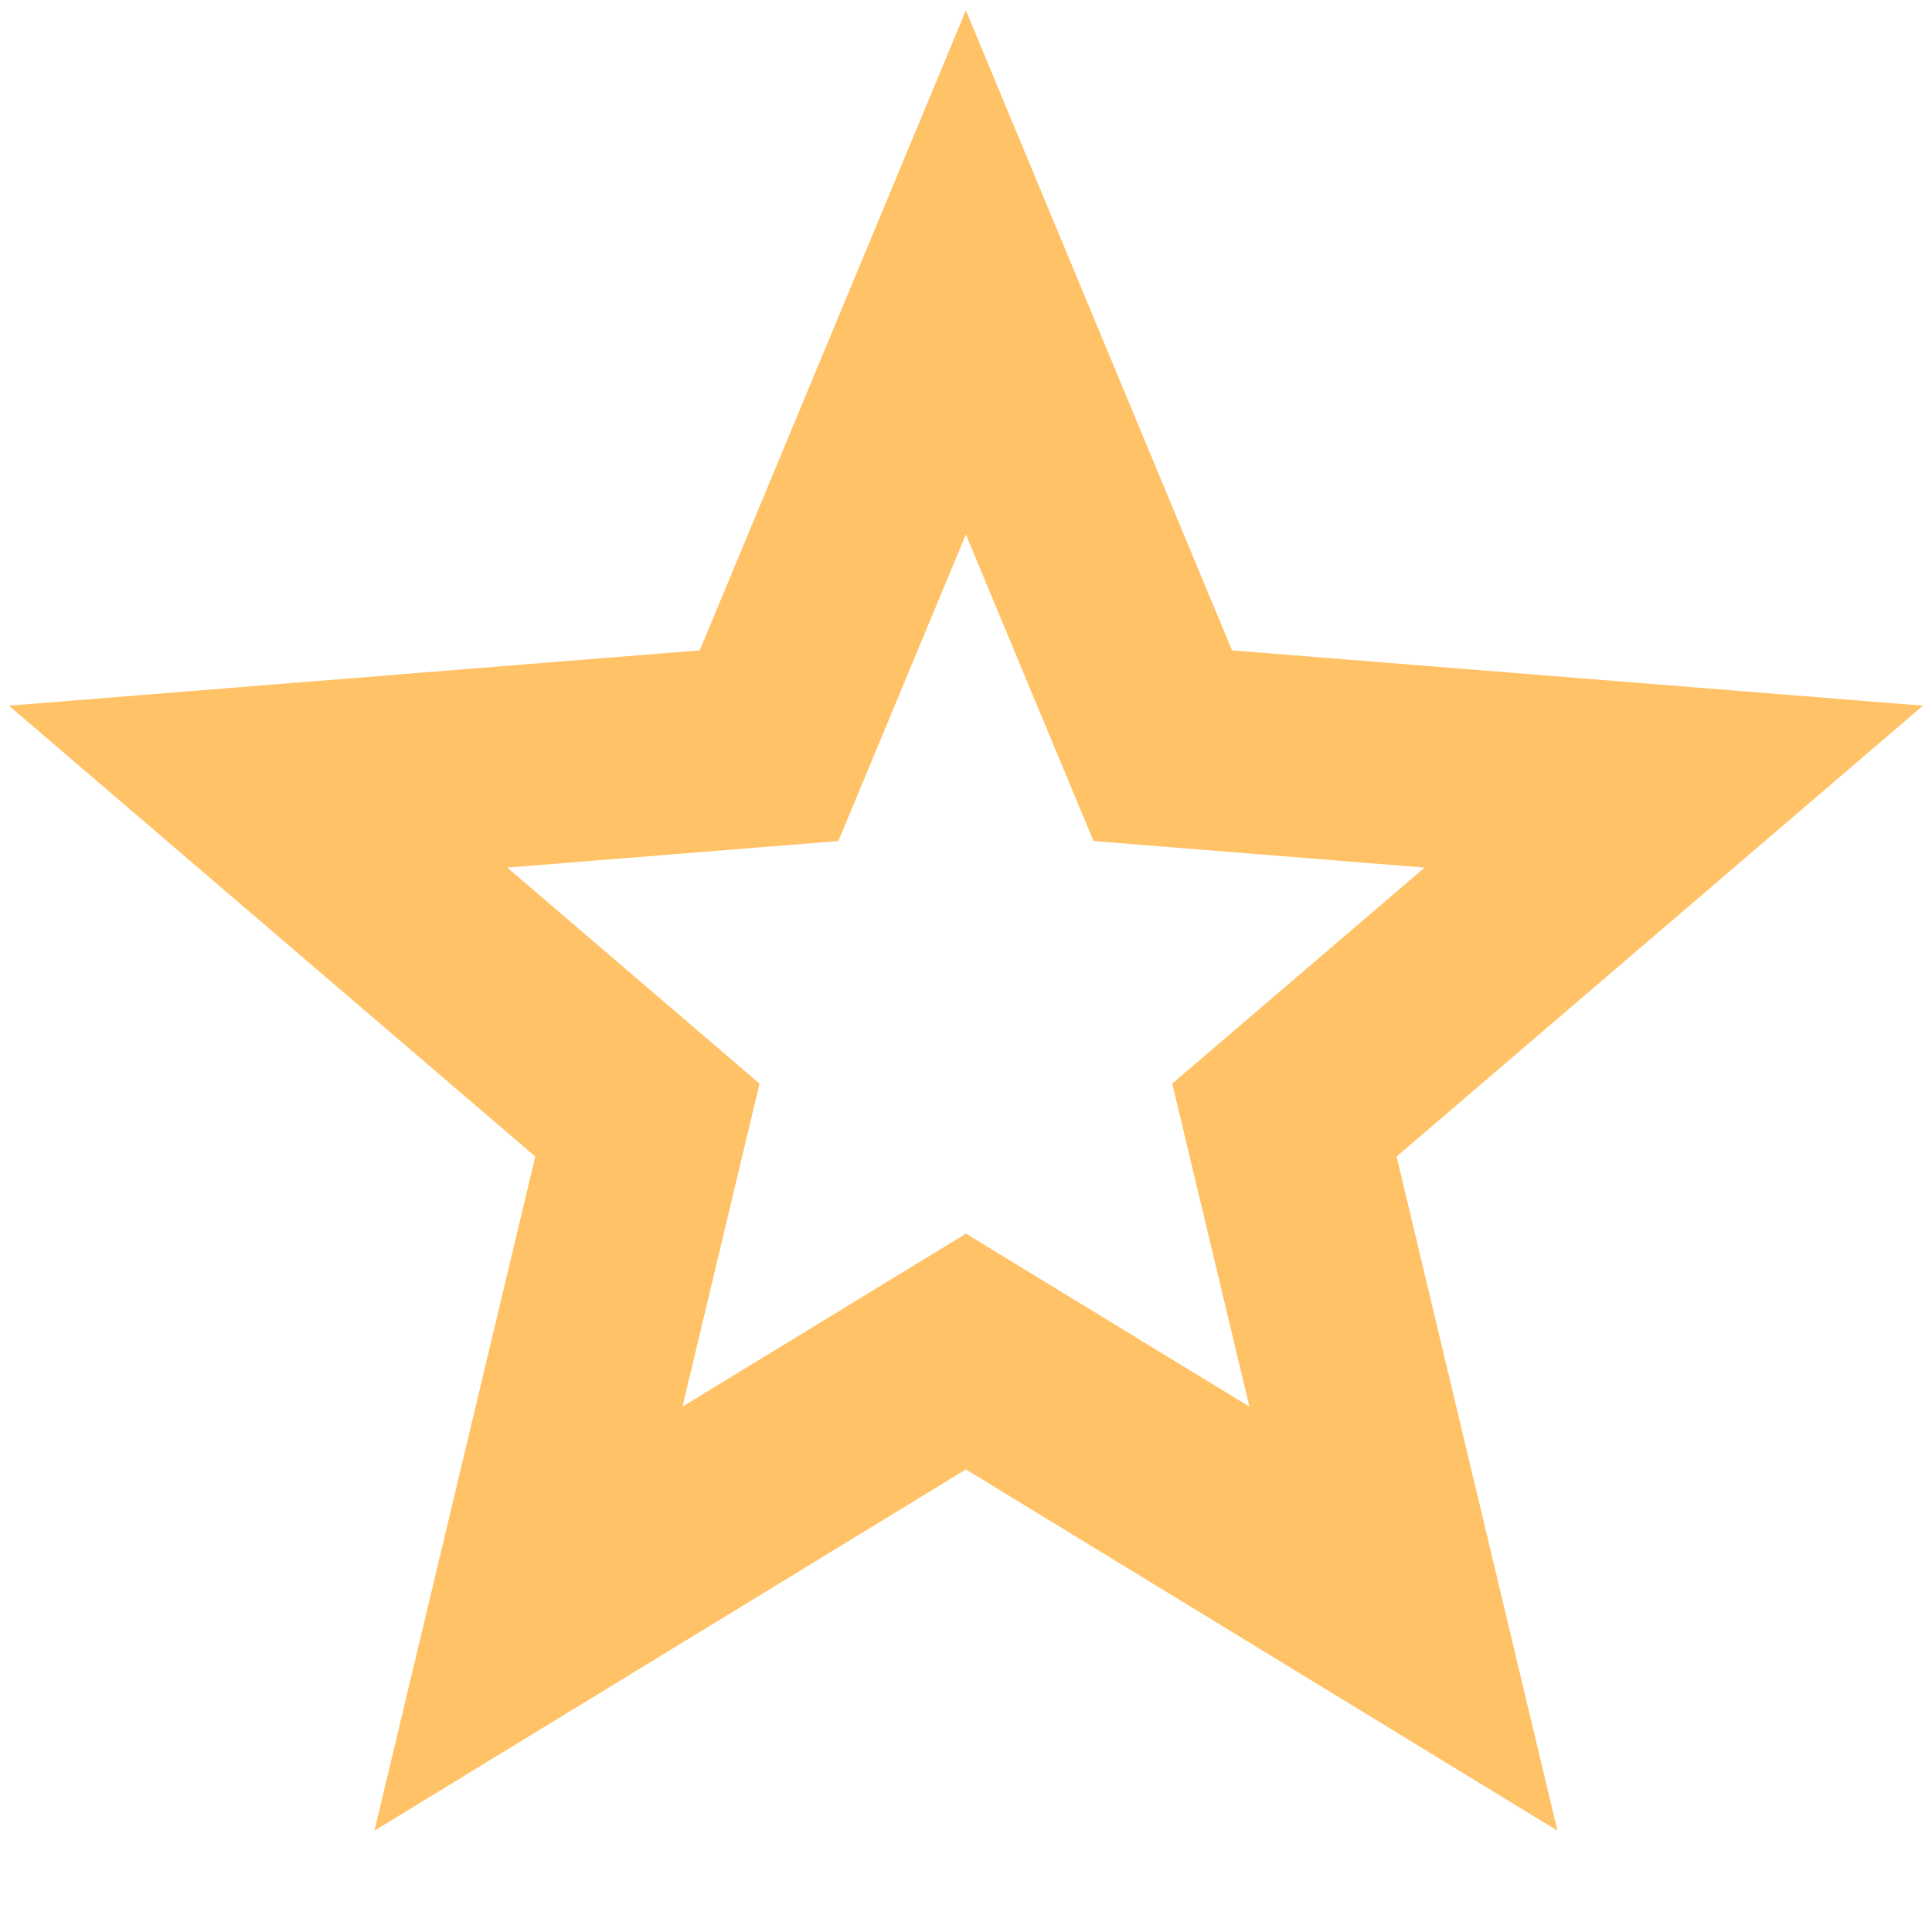 <svg width="16" height="16" viewBox="0 0 16 16" fill="none" xmlns="http://www.w3.org/2000/svg">
<path d="M7.999 12.169L3.101 15.161L4.433 9.578L0.074 5.844L5.795 5.386L7.999 0.086L10.203 5.386L15.925 5.844L11.566 9.578L12.898 15.161L7.999 12.169ZM7.999 10.216L10.347 11.649L9.708 8.974L11.798 7.185L9.056 6.965L7.999 4.426L6.943 6.965L4.201 7.185L6.29 8.974L5.652 11.649L7.999 10.217V10.216Z" fill="#FFC266"/>
</svg>
